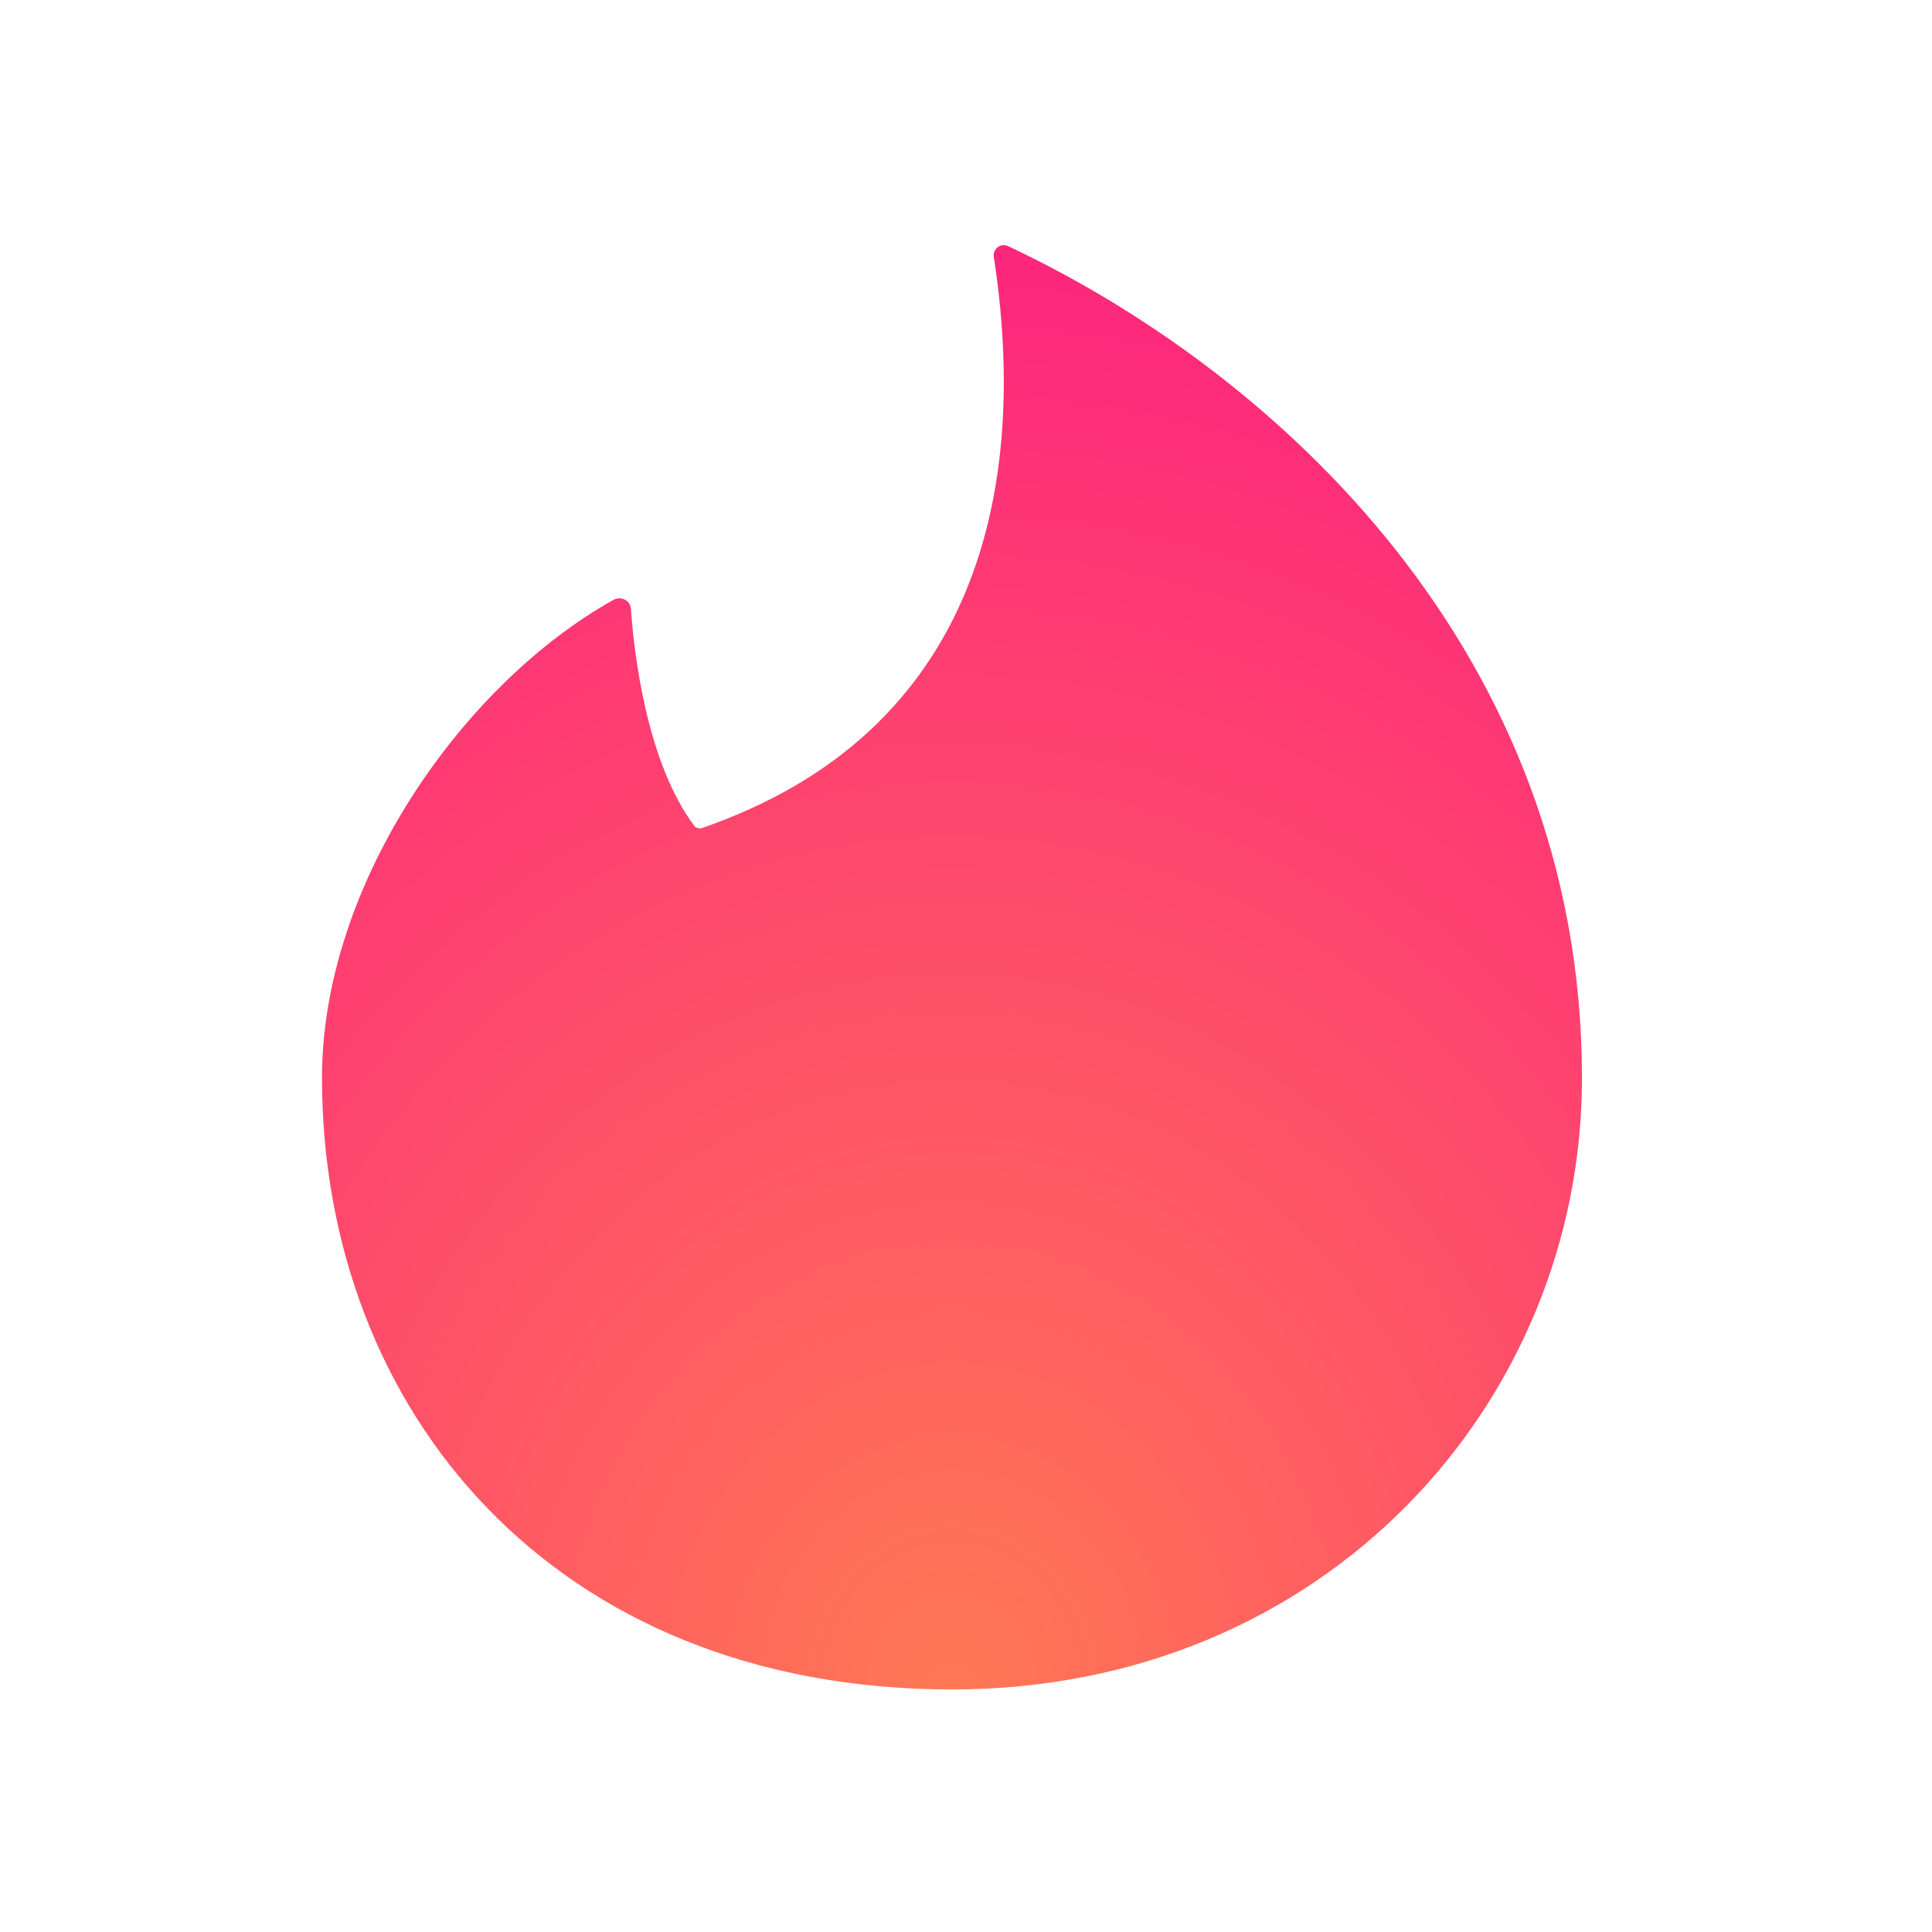 <svg viewBox="0 0 24 24" fill="none" xmlns="http://www.w3.org/2000/svg"><path d="M8.696 10.287c-.027 0-.045 0-.063-.017-.608-.803-.76-2.186-.796-2.712-.009-.103-.125-.156-.215-.107C5.744 8.499 4 10.988 4 13.387c0 4.134 2.876 7.6 7.826 7.6 4.638 0 7.826-3.568 7.826-7.595 0-5.268-3.77-8.755-7.128-10.334-.09-.045-.188.031-.18.125.44 2.84-.16 5.923-3.653 7.113l.005-.009z" fill="url(#paint0_radial_29_303)"/><defs><radialGradient id="paint0_radial_29_303" cx="0" cy="0" r="1" gradientUnits="userSpaceOnUse" gradientTransform="matrix(15.652 0 0 17.942 11.826 20.987)"><stop stop-color="#FF7854"/><stop offset="1" stop-color="#FD267D"/></radialGradient></defs></svg>